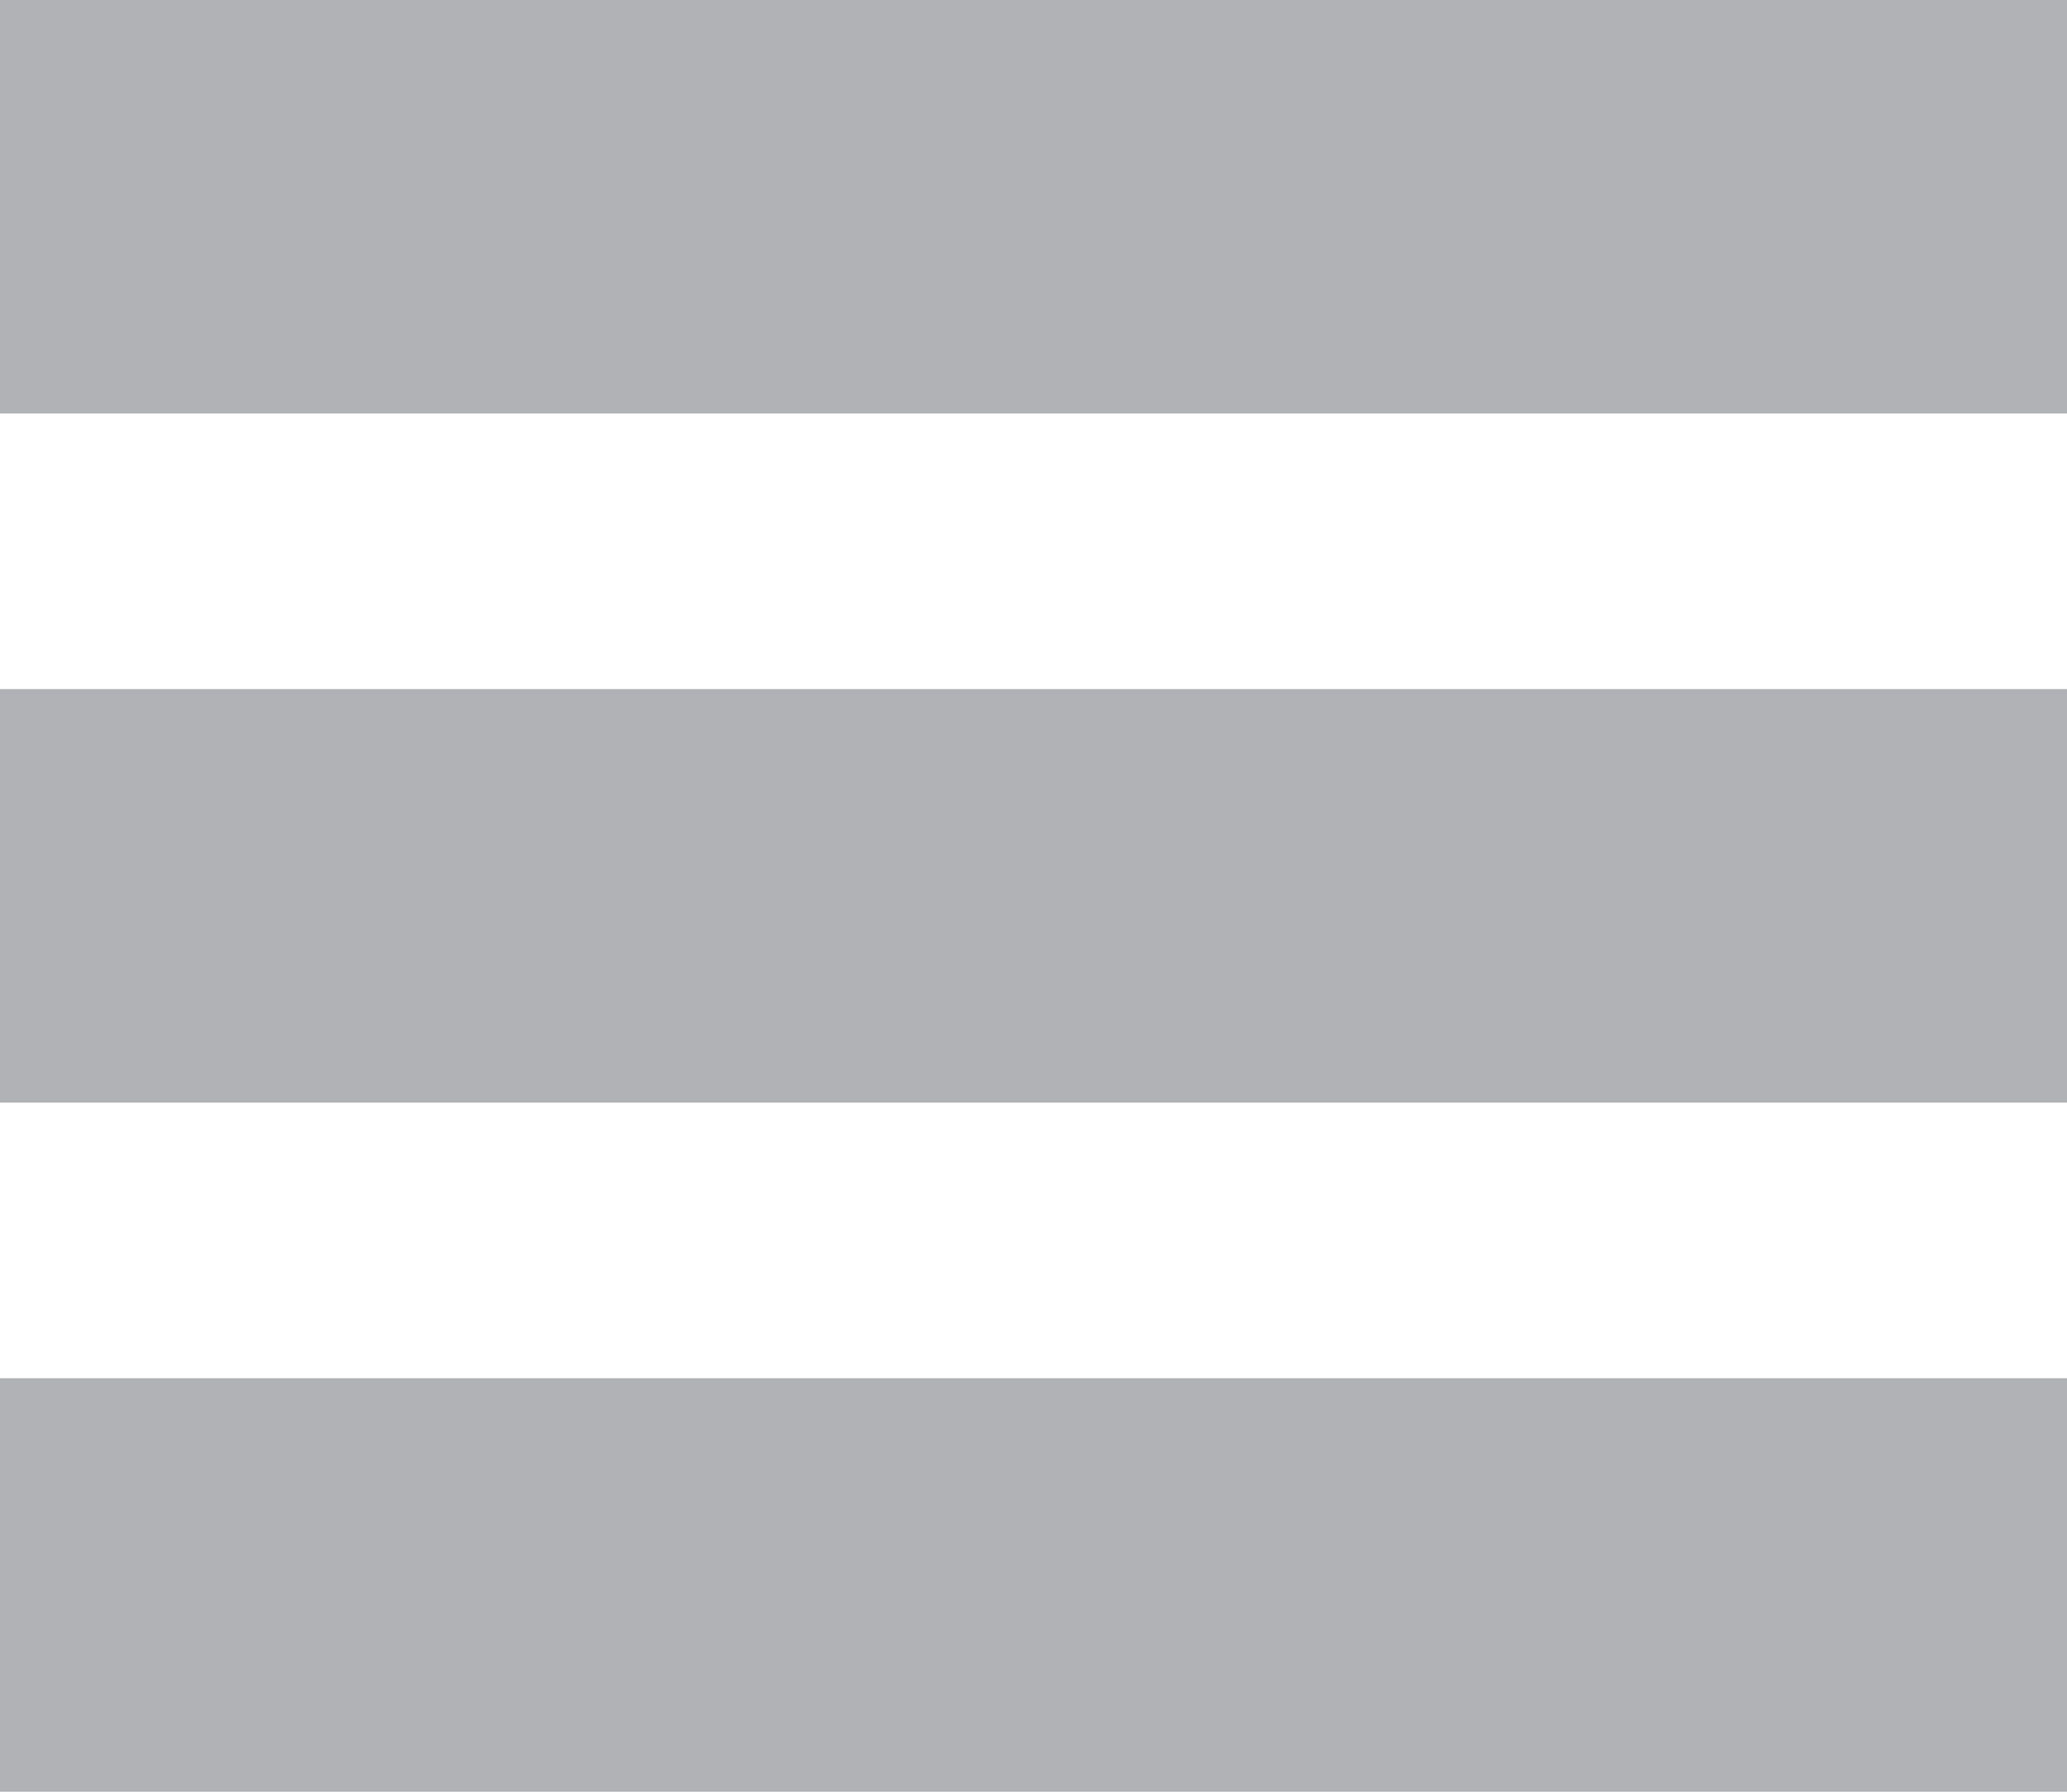 <svg width="15" xmlns="http://www.w3.org/2000/svg" height="13" id="screenshot-01d71a9d-e32d-8090-8005-e7c19730be03" viewBox="0 0 15 13" xmlns:xlink="http://www.w3.org/1999/xlink" fill="none" version="1.1"><g id="shape-01d71a9d-e32d-8090-8005-e7c19730be03"><g><g><g fill="none"><g class="fills" id="fills-01d71a9d-e32d-8090-8005-e7c19730be03"><rect rx="0" ry="0" x="0" y="0" width="15" height="13" transform="matrix(1, 0, 0, 1, 0, 0)" class="frame-background"/></g><g class="frame-children"><g id="shape-01d71a9d-e32d-8090-8005-e7c03b0e463a"><g class="fills" id="fills-01d71a9d-e32d-8090-8005-e7c03b0e463a"><rect rx="0" ry="0" x="0" y="0" transform="matrix(1, 0, 0, 1, 0, 0)" width="15" height="3" style="fill: rgb(177, 178, 181); fill-opacity: 1;"/></g></g><g id="shape-01d71a9d-e32d-8090-8005-e7c047c50861"><g class="fills" id="fills-01d71a9d-e32d-8090-8005-e7c047c50861"><rect rx="0" ry="0" x="0" y="5" transform="matrix(1, 0, 0, 1, 0, 0)" width="15" height="3" style="fill: rgb(177, 178, 181); fill-opacity: 1;"/></g></g><g id="shape-01d71a9d-e32d-8090-8005-e7c04c1eace9"><g class="fills" id="fills-01d71a9d-e32d-8090-8005-e7c04c1eace9"><rect rx="0" ry="0" x="0" y="10" transform="matrix(1, 0, 0, 1, 0, 0)" width="15" height="3" style="fill: rgb(177, 178, 181); fill-opacity: 1;"/></g></g></g></g></g></g></g></svg>